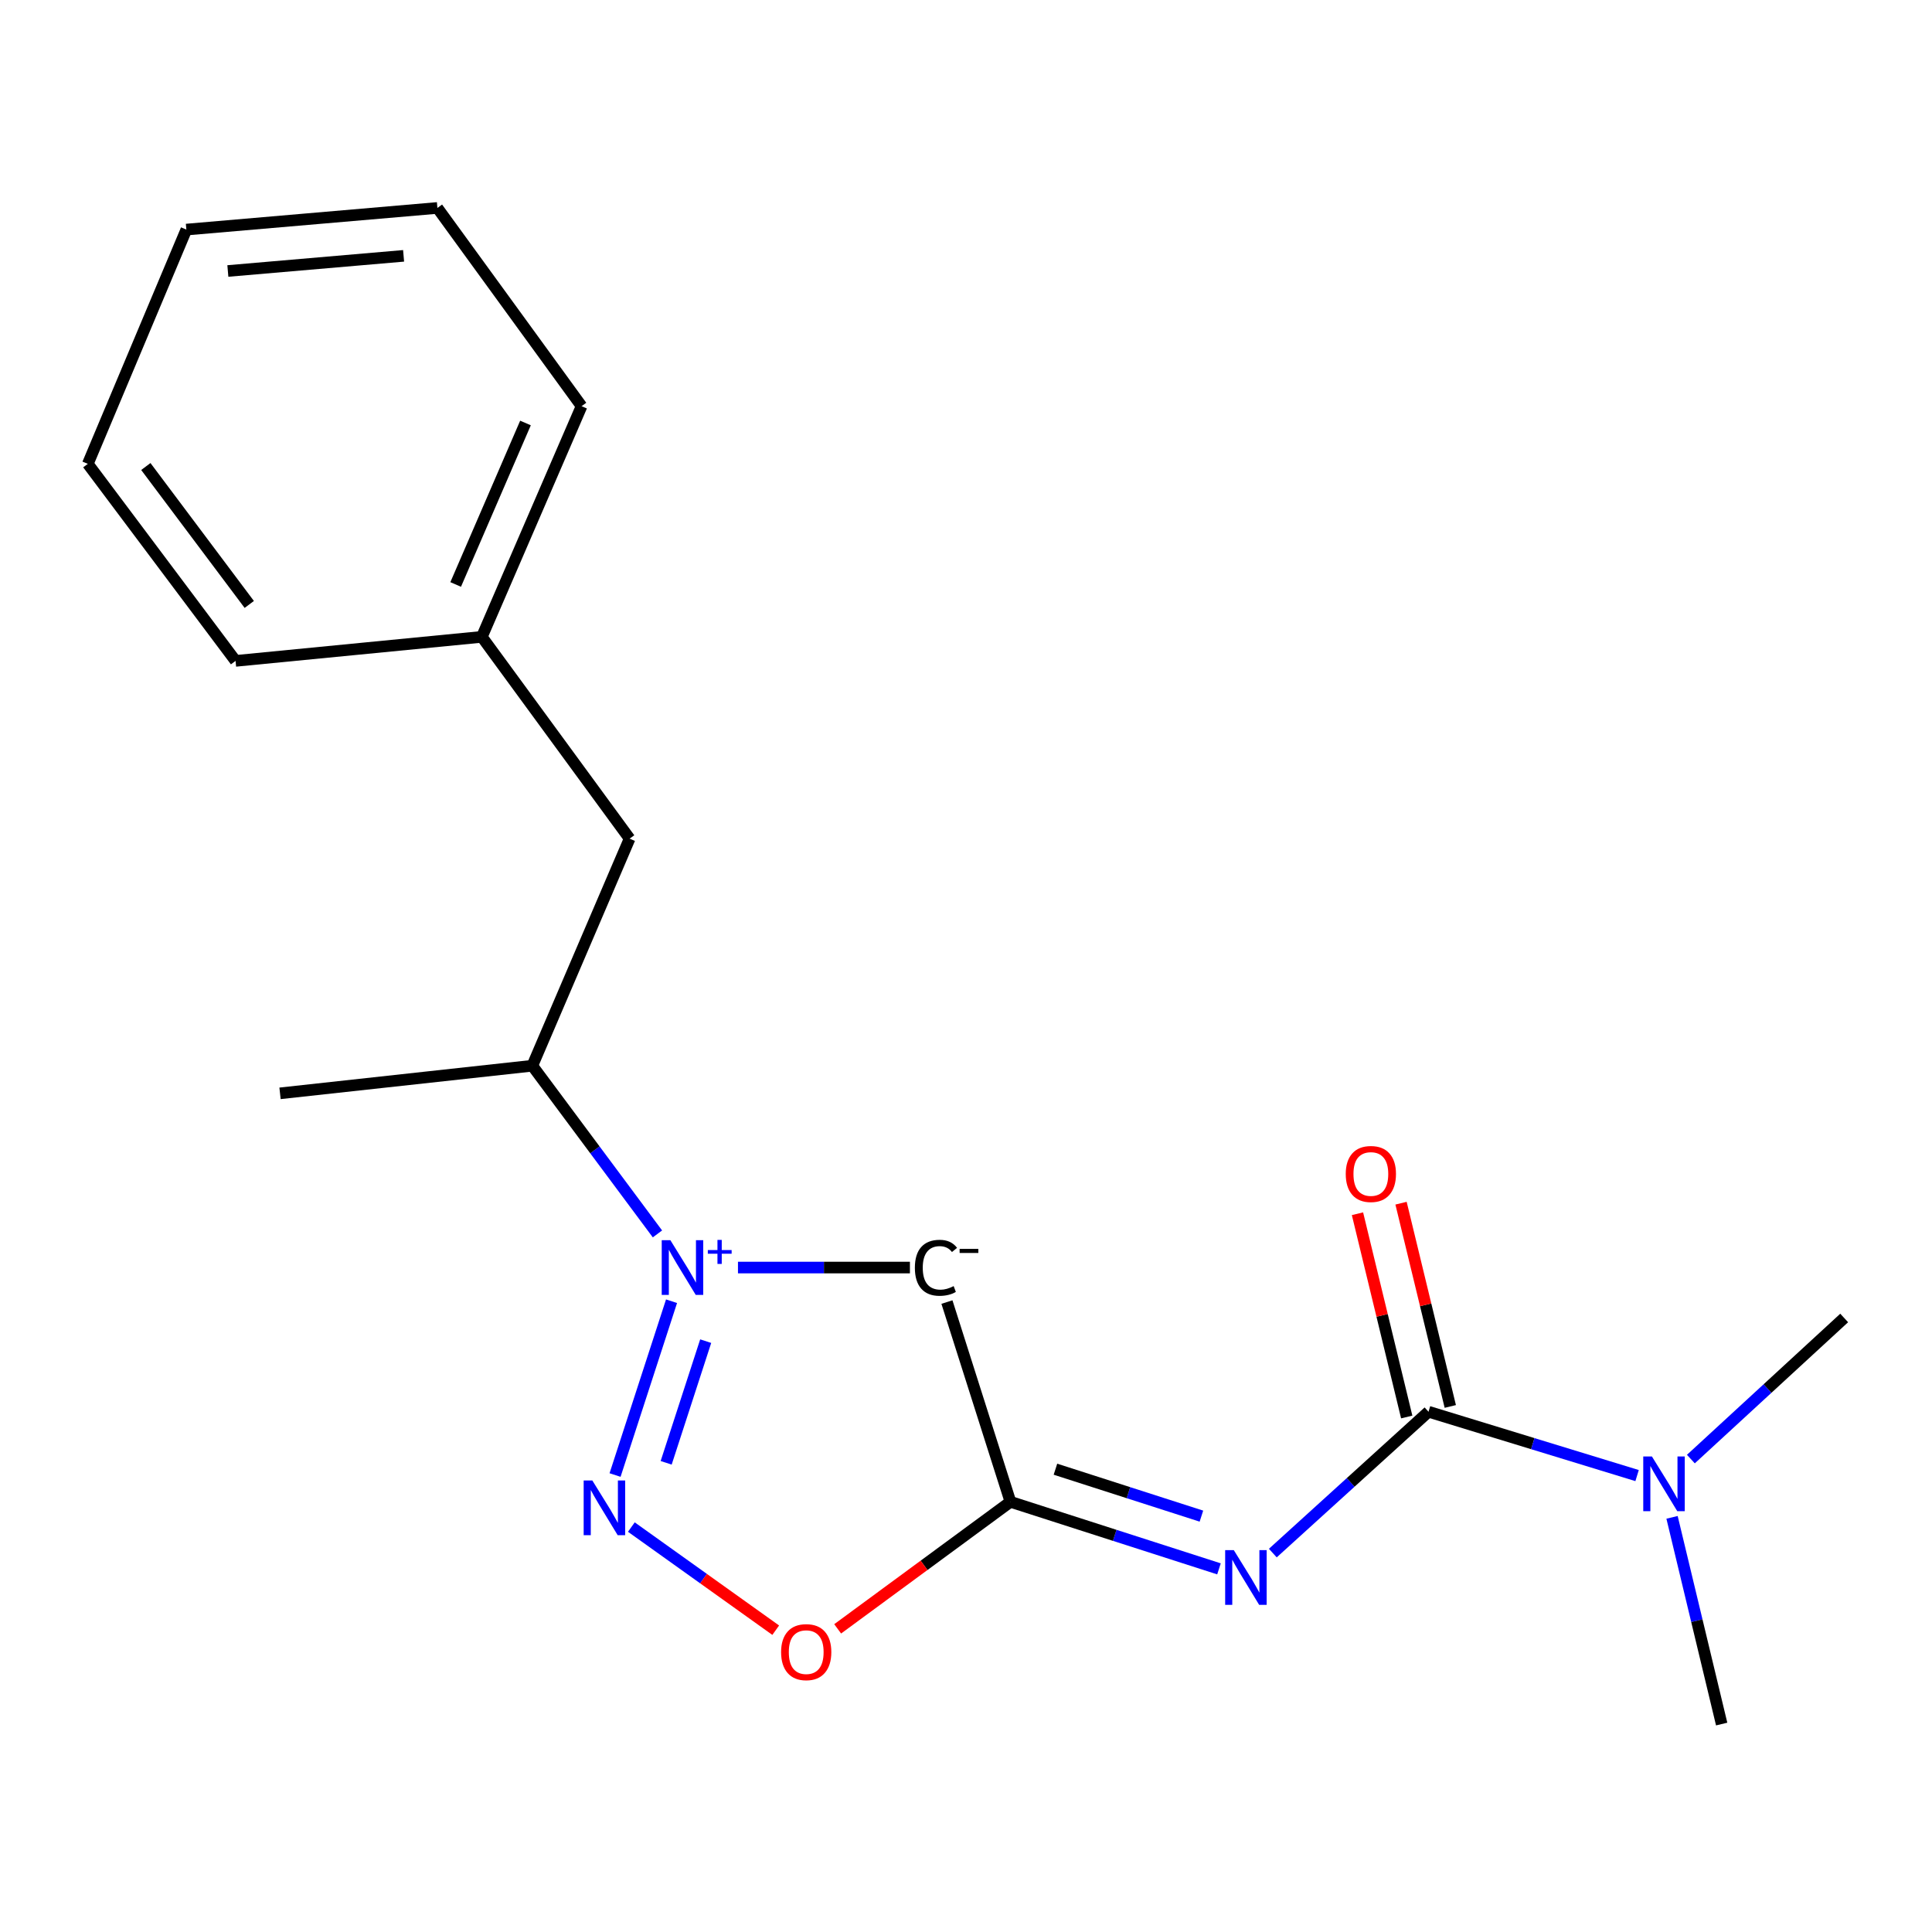 <?xml version='1.0' encoding='iso-8859-1'?>
<svg version='1.1' baseProfile='full'
              xmlns='http://www.w3.org/2000/svg'
                      xmlns:rdkit='http://www.rdkit.org/xml'
                      xmlns:xlink='http://www.w3.org/1999/xlink'
                  xml:space='preserve'
width='1000px' height='1000px' viewBox='0 0 1000 1000'>
<!-- END OF HEADER -->
<rect style='opacity:1.0;fill:#FFFFFF;stroke:none' width='1000' height='1000' x='0' y='0'> </rect>
<path class='bond-0' d='M 347.587,673.511 L 318.357,763.474' style='fill:none;fill-rule:evenodd;stroke:#0000FF;stroke-width:6px;stroke-linecap:butt;stroke-linejoin:miter;stroke-opacity:1' />
<path class='bond-0' d='M 365.266,694.174 L 344.806,757.148' style='fill:none;fill-rule:evenodd;stroke:#0000FF;stroke-width:6px;stroke-linecap:butt;stroke-linejoin:miter;stroke-opacity:1' />
<path class='bond-3' d='M 381.974,656.082 L 426.474,656.082' style='fill:none;fill-rule:evenodd;stroke:#0000FF;stroke-width:6px;stroke-linecap:butt;stroke-linejoin:miter;stroke-opacity:1' />
<path class='bond-3' d='M 426.474,656.082 L 470.974,656.082' style='fill:none;fill-rule:evenodd;stroke:#000000;stroke-width:6px;stroke-linecap:butt;stroke-linejoin:miter;stroke-opacity:1' />
<path class='bond-6' d='M 340.293,638.667 L 307.912,595.143' style='fill:none;fill-rule:evenodd;stroke:#0000FF;stroke-width:6px;stroke-linecap:butt;stroke-linejoin:miter;stroke-opacity:1' />
<path class='bond-6' d='M 307.912,595.143 L 275.531,551.619' style='fill:none;fill-rule:evenodd;stroke:#000000;stroke-width:6px;stroke-linecap:butt;stroke-linejoin:miter;stroke-opacity:1' />
<path class='bond-5' d='M 326.792,790.409 L 364.153,817.097' style='fill:none;fill-rule:evenodd;stroke:#0000FF;stroke-width:6px;stroke-linecap:butt;stroke-linejoin:miter;stroke-opacity:1' />
<path class='bond-5' d='M 364.153,817.097 L 401.513,843.785' style='fill:none;fill-rule:evenodd;stroke:#FF0000;stroke-width:6px;stroke-linecap:butt;stroke-linejoin:miter;stroke-opacity:1' />
<path class='bond-1' d='M 630.941,812.039 L 576.974,794.689' style='fill:none;fill-rule:evenodd;stroke:#0000FF;stroke-width:6px;stroke-linecap:butt;stroke-linejoin:miter;stroke-opacity:1' />
<path class='bond-1' d='M 576.974,794.689 L 523.006,777.339' style='fill:none;fill-rule:evenodd;stroke:#000000;stroke-width:6px;stroke-linecap:butt;stroke-linejoin:miter;stroke-opacity:1' />
<path class='bond-1' d='M 621.852,784.747 L 584.074,772.602' style='fill:none;fill-rule:evenodd;stroke:#0000FF;stroke-width:6px;stroke-linecap:butt;stroke-linejoin:miter;stroke-opacity:1' />
<path class='bond-1' d='M 584.074,772.602 L 546.297,760.457' style='fill:none;fill-rule:evenodd;stroke:#000000;stroke-width:6px;stroke-linecap:butt;stroke-linejoin:miter;stroke-opacity:1' />
<path class='bond-4' d='M 658.813,803.871 L 699.104,767.289' style='fill:none;fill-rule:evenodd;stroke:#0000FF;stroke-width:6px;stroke-linecap:butt;stroke-linejoin:miter;stroke-opacity:1' />
<path class='bond-4' d='M 699.104,767.289 L 739.395,730.708' style='fill:none;fill-rule:evenodd;stroke:#000000;stroke-width:6px;stroke-linecap:butt;stroke-linejoin:miter;stroke-opacity:1' />
<path class='bond-2' d='M 523.006,777.339 L 490.135,673.943' style='fill:none;fill-rule:evenodd;stroke:#000000;stroke-width:6px;stroke-linecap:butt;stroke-linejoin:miter;stroke-opacity:1' />
<path class='bond-19' d='M 523.006,777.339 L 478.29,810.214' style='fill:none;fill-rule:evenodd;stroke:#000000;stroke-width:6px;stroke-linecap:butt;stroke-linejoin:miter;stroke-opacity:1' />
<path class='bond-19' d='M 478.29,810.214 L 433.573,843.089' style='fill:none;fill-rule:evenodd;stroke:#FF0000;stroke-width:6px;stroke-linecap:butt;stroke-linejoin:miter;stroke-opacity:1' />
<path class='bond-7' d='M 739.395,730.708 L 793.375,747.232' style='fill:none;fill-rule:evenodd;stroke:#000000;stroke-width:6px;stroke-linecap:butt;stroke-linejoin:miter;stroke-opacity:1' />
<path class='bond-7' d='M 793.375,747.232 L 847.356,763.757' style='fill:none;fill-rule:evenodd;stroke:#0000FF;stroke-width:6px;stroke-linecap:butt;stroke-linejoin:miter;stroke-opacity:1' />
<path class='bond-8' d='M 750.668,727.976 L 737.921,675.37' style='fill:none;fill-rule:evenodd;stroke:#000000;stroke-width:6px;stroke-linecap:butt;stroke-linejoin:miter;stroke-opacity:1' />
<path class='bond-8' d='M 737.921,675.37 L 725.175,622.765' style='fill:none;fill-rule:evenodd;stroke:#FF0000;stroke-width:6px;stroke-linecap:butt;stroke-linejoin:miter;stroke-opacity:1' />
<path class='bond-8' d='M 728.121,733.439 L 715.374,680.834' style='fill:none;fill-rule:evenodd;stroke:#000000;stroke-width:6px;stroke-linecap:butt;stroke-linejoin:miter;stroke-opacity:1' />
<path class='bond-8' d='M 715.374,680.834 L 702.628,628.228' style='fill:none;fill-rule:evenodd;stroke:#FF0000;stroke-width:6px;stroke-linecap:butt;stroke-linejoin:miter;stroke-opacity:1' />
<path class='bond-9' d='M 275.531,551.619 L 325.887,434.087' style='fill:none;fill-rule:evenodd;stroke:#000000;stroke-width:6px;stroke-linecap:butt;stroke-linejoin:miter;stroke-opacity:1' />
<path class='bond-13' d='M 275.531,551.619 L 144.942,565.913' style='fill:none;fill-rule:evenodd;stroke:#000000;stroke-width:6px;stroke-linecap:butt;stroke-linejoin:miter;stroke-opacity:1' />
<path class='bond-11' d='M 875.192,755.219 L 914.869,718.7' style='fill:none;fill-rule:evenodd;stroke:#0000FF;stroke-width:6px;stroke-linecap:butt;stroke-linejoin:miter;stroke-opacity:1' />
<path class='bond-11' d='M 914.869,718.7 L 954.545,682.182' style='fill:none;fill-rule:evenodd;stroke:#000000;stroke-width:6px;stroke-linecap:butt;stroke-linejoin:miter;stroke-opacity:1' />
<path class='bond-12' d='M 865.449,785.377 L 878.291,838.874' style='fill:none;fill-rule:evenodd;stroke:#0000FF;stroke-width:6px;stroke-linecap:butt;stroke-linejoin:miter;stroke-opacity:1' />
<path class='bond-12' d='M 878.291,838.874 L 891.133,892.37' style='fill:none;fill-rule:evenodd;stroke:#000000;stroke-width:6px;stroke-linecap:butt;stroke-linejoin:miter;stroke-opacity:1' />
<path class='bond-10' d='M 325.887,434.087 L 249.405,329.637' style='fill:none;fill-rule:evenodd;stroke:#000000;stroke-width:6px;stroke-linecap:butt;stroke-linejoin:miter;stroke-opacity:1' />
<path class='bond-14' d='M 249.405,329.637 L 301.024,210.236' style='fill:none;fill-rule:evenodd;stroke:#000000;stroke-width:6px;stroke-linecap:butt;stroke-linejoin:miter;stroke-opacity:1' />
<path class='bond-14' d='M 235.853,302.521 L 271.987,218.94' style='fill:none;fill-rule:evenodd;stroke:#000000;stroke-width:6px;stroke-linecap:butt;stroke-linejoin:miter;stroke-opacity:1' />
<path class='bond-15' d='M 249.405,329.637 L 121.923,342.075' style='fill:none;fill-rule:evenodd;stroke:#000000;stroke-width:6px;stroke-linecap:butt;stroke-linejoin:miter;stroke-opacity:1' />
<path class='bond-17' d='M 301.024,210.236 L 226.399,107.63' style='fill:none;fill-rule:evenodd;stroke:#000000;stroke-width:6px;stroke-linecap:butt;stroke-linejoin:miter;stroke-opacity:1' />
<path class='bond-16' d='M 121.923,342.075 L 45.455,240.087' style='fill:none;fill-rule:evenodd;stroke:#000000;stroke-width:6px;stroke-linecap:butt;stroke-linejoin:miter;stroke-opacity:1' />
<path class='bond-16' d='M 129.015,312.859 L 75.487,241.468' style='fill:none;fill-rule:evenodd;stroke:#000000;stroke-width:6px;stroke-linecap:butt;stroke-linejoin:miter;stroke-opacity:1' />
<path class='bond-18' d='M 45.455,240.087 L 96.455,118.83' style='fill:none;fill-rule:evenodd;stroke:#000000;stroke-width:6px;stroke-linecap:butt;stroke-linejoin:miter;stroke-opacity:1' />
<path class='bond-20' d='M 226.399,107.63 L 96.455,118.83' style='fill:none;fill-rule:evenodd;stroke:#000000;stroke-width:6px;stroke-linecap:butt;stroke-linejoin:miter;stroke-opacity:1' />
<path class='bond-20' d='M 208.9,132.424 L 117.939,140.264' style='fill:none;fill-rule:evenodd;stroke:#000000;stroke-width:6px;stroke-linecap:butt;stroke-linejoin:miter;stroke-opacity:1' />
<path  class='atom-0' d='M 346.989 641.922
L 356.269 656.922
Q 357.189 658.402, 358.669 661.082
Q 360.149 663.762, 360.229 663.922
L 360.229 641.922
L 363.989 641.922
L 363.989 670.242
L 360.109 670.242
L 350.149 653.842
Q 348.989 651.922, 347.749 649.722
Q 346.549 647.522, 346.189 646.842
L 346.189 670.242
L 342.509 670.242
L 342.509 641.922
L 346.989 641.922
' fill='#0000FF'/>
<path  class='atom-0' d='M 366.365 647.027
L 371.355 647.027
L 371.355 641.773
L 373.573 641.773
L 373.573 647.027
L 378.694 647.027
L 378.694 648.928
L 373.573 648.928
L 373.573 654.208
L 371.355 654.208
L 371.355 648.928
L 366.365 648.928
L 366.365 647.027
' fill='#0000FF'/>
<path  class='atom-1' d='M 306.583 766.285
L 315.863 781.285
Q 316.783 782.765, 318.263 785.445
Q 319.743 788.125, 319.823 788.285
L 319.823 766.285
L 323.583 766.285
L 323.583 794.605
L 319.703 794.605
L 309.743 778.205
Q 308.583 776.285, 307.343 774.085
Q 306.143 771.885, 305.783 771.205
L 305.783 794.605
L 302.103 794.605
L 302.103 766.285
L 306.583 766.285
' fill='#0000FF'/>
<path  class='atom-2' d='M 638.622 802.36
L 647.902 817.36
Q 648.822 818.84, 650.302 821.52
Q 651.782 824.2, 651.862 824.36
L 651.862 802.36
L 655.622 802.36
L 655.622 830.68
L 651.742 830.68
L 641.782 814.28
Q 640.622 812.36, 639.382 810.16
Q 638.182 807.96, 637.822 807.28
L 637.822 830.68
L 634.142 830.68
L 634.142 802.36
L 638.622 802.36
' fill='#0000FF'/>
<path  class='atom-4' d='M 473.536 656.202
Q 473.536 649.162, 476.816 645.482
Q 480.136 641.762, 486.416 641.762
Q 492.256 641.762, 495.376 645.882
L 492.736 648.042
Q 490.456 645.042, 486.416 645.042
Q 482.136 645.042, 479.856 647.922
Q 477.616 650.762, 477.616 656.202
Q 477.616 661.802, 479.936 664.682
Q 482.296 667.562, 486.856 667.562
Q 489.976 667.562, 493.616 665.682
L 494.736 668.682
Q 493.256 669.642, 491.016 670.202
Q 488.776 670.762, 486.296 670.762
Q 480.136 670.762, 476.816 667.002
Q 473.536 663.242, 473.536 656.202
' fill='#000000'/>
<path  class='atom-4' d='M 496.696 646.424
L 506.385 646.424
L 506.385 648.536
L 496.696 648.536
L 496.696 646.424
' fill='#000000'/>
<path  class='atom-6' d='M 404.293 855.138
Q 404.293 848.338, 407.653 844.538
Q 411.013 840.738, 417.293 840.738
Q 423.573 840.738, 426.933 844.538
Q 430.293 848.338, 430.293 855.138
Q 430.293 862.018, 426.893 865.938
Q 423.493 869.818, 417.293 869.818
Q 411.053 869.818, 407.653 865.938
Q 404.293 862.058, 404.293 855.138
M 417.293 866.618
Q 421.613 866.618, 423.933 863.738
Q 426.293 860.818, 426.293 855.138
Q 426.293 849.578, 423.933 846.778
Q 421.613 843.938, 417.293 843.938
Q 412.973 843.938, 410.613 846.738
Q 408.293 849.538, 408.293 855.138
Q 408.293 860.858, 410.613 863.738
Q 412.973 866.618, 417.293 866.618
' fill='#FF0000'/>
<path  class='atom-8' d='M 855.023 753.86
L 864.303 768.86
Q 865.223 770.34, 866.703 773.02
Q 868.183 775.7, 868.263 775.86
L 868.263 753.86
L 872.023 753.86
L 872.023 782.18
L 868.143 782.18
L 858.183 765.78
Q 857.023 763.86, 855.783 761.66
Q 854.583 759.46, 854.223 758.78
L 854.223 782.18
L 850.543 782.18
L 850.543 753.86
L 855.023 753.86
' fill='#0000FF'/>
<path  class='atom-9' d='M 696.557 607.649
Q 696.557 600.849, 699.917 597.049
Q 703.277 593.249, 709.557 593.249
Q 715.837 593.249, 719.197 597.049
Q 722.557 600.849, 722.557 607.649
Q 722.557 614.529, 719.157 618.449
Q 715.757 622.329, 709.557 622.329
Q 703.317 622.329, 699.917 618.449
Q 696.557 614.569, 696.557 607.649
M 709.557 619.129
Q 713.877 619.129, 716.197 616.249
Q 718.557 613.329, 718.557 607.649
Q 718.557 602.089, 716.197 599.289
Q 713.877 596.449, 709.557 596.449
Q 705.237 596.449, 702.877 599.249
Q 700.557 602.049, 700.557 607.649
Q 700.557 613.369, 702.877 616.249
Q 705.237 619.129, 709.557 619.129
' fill='#FF0000'/>
</svg>
